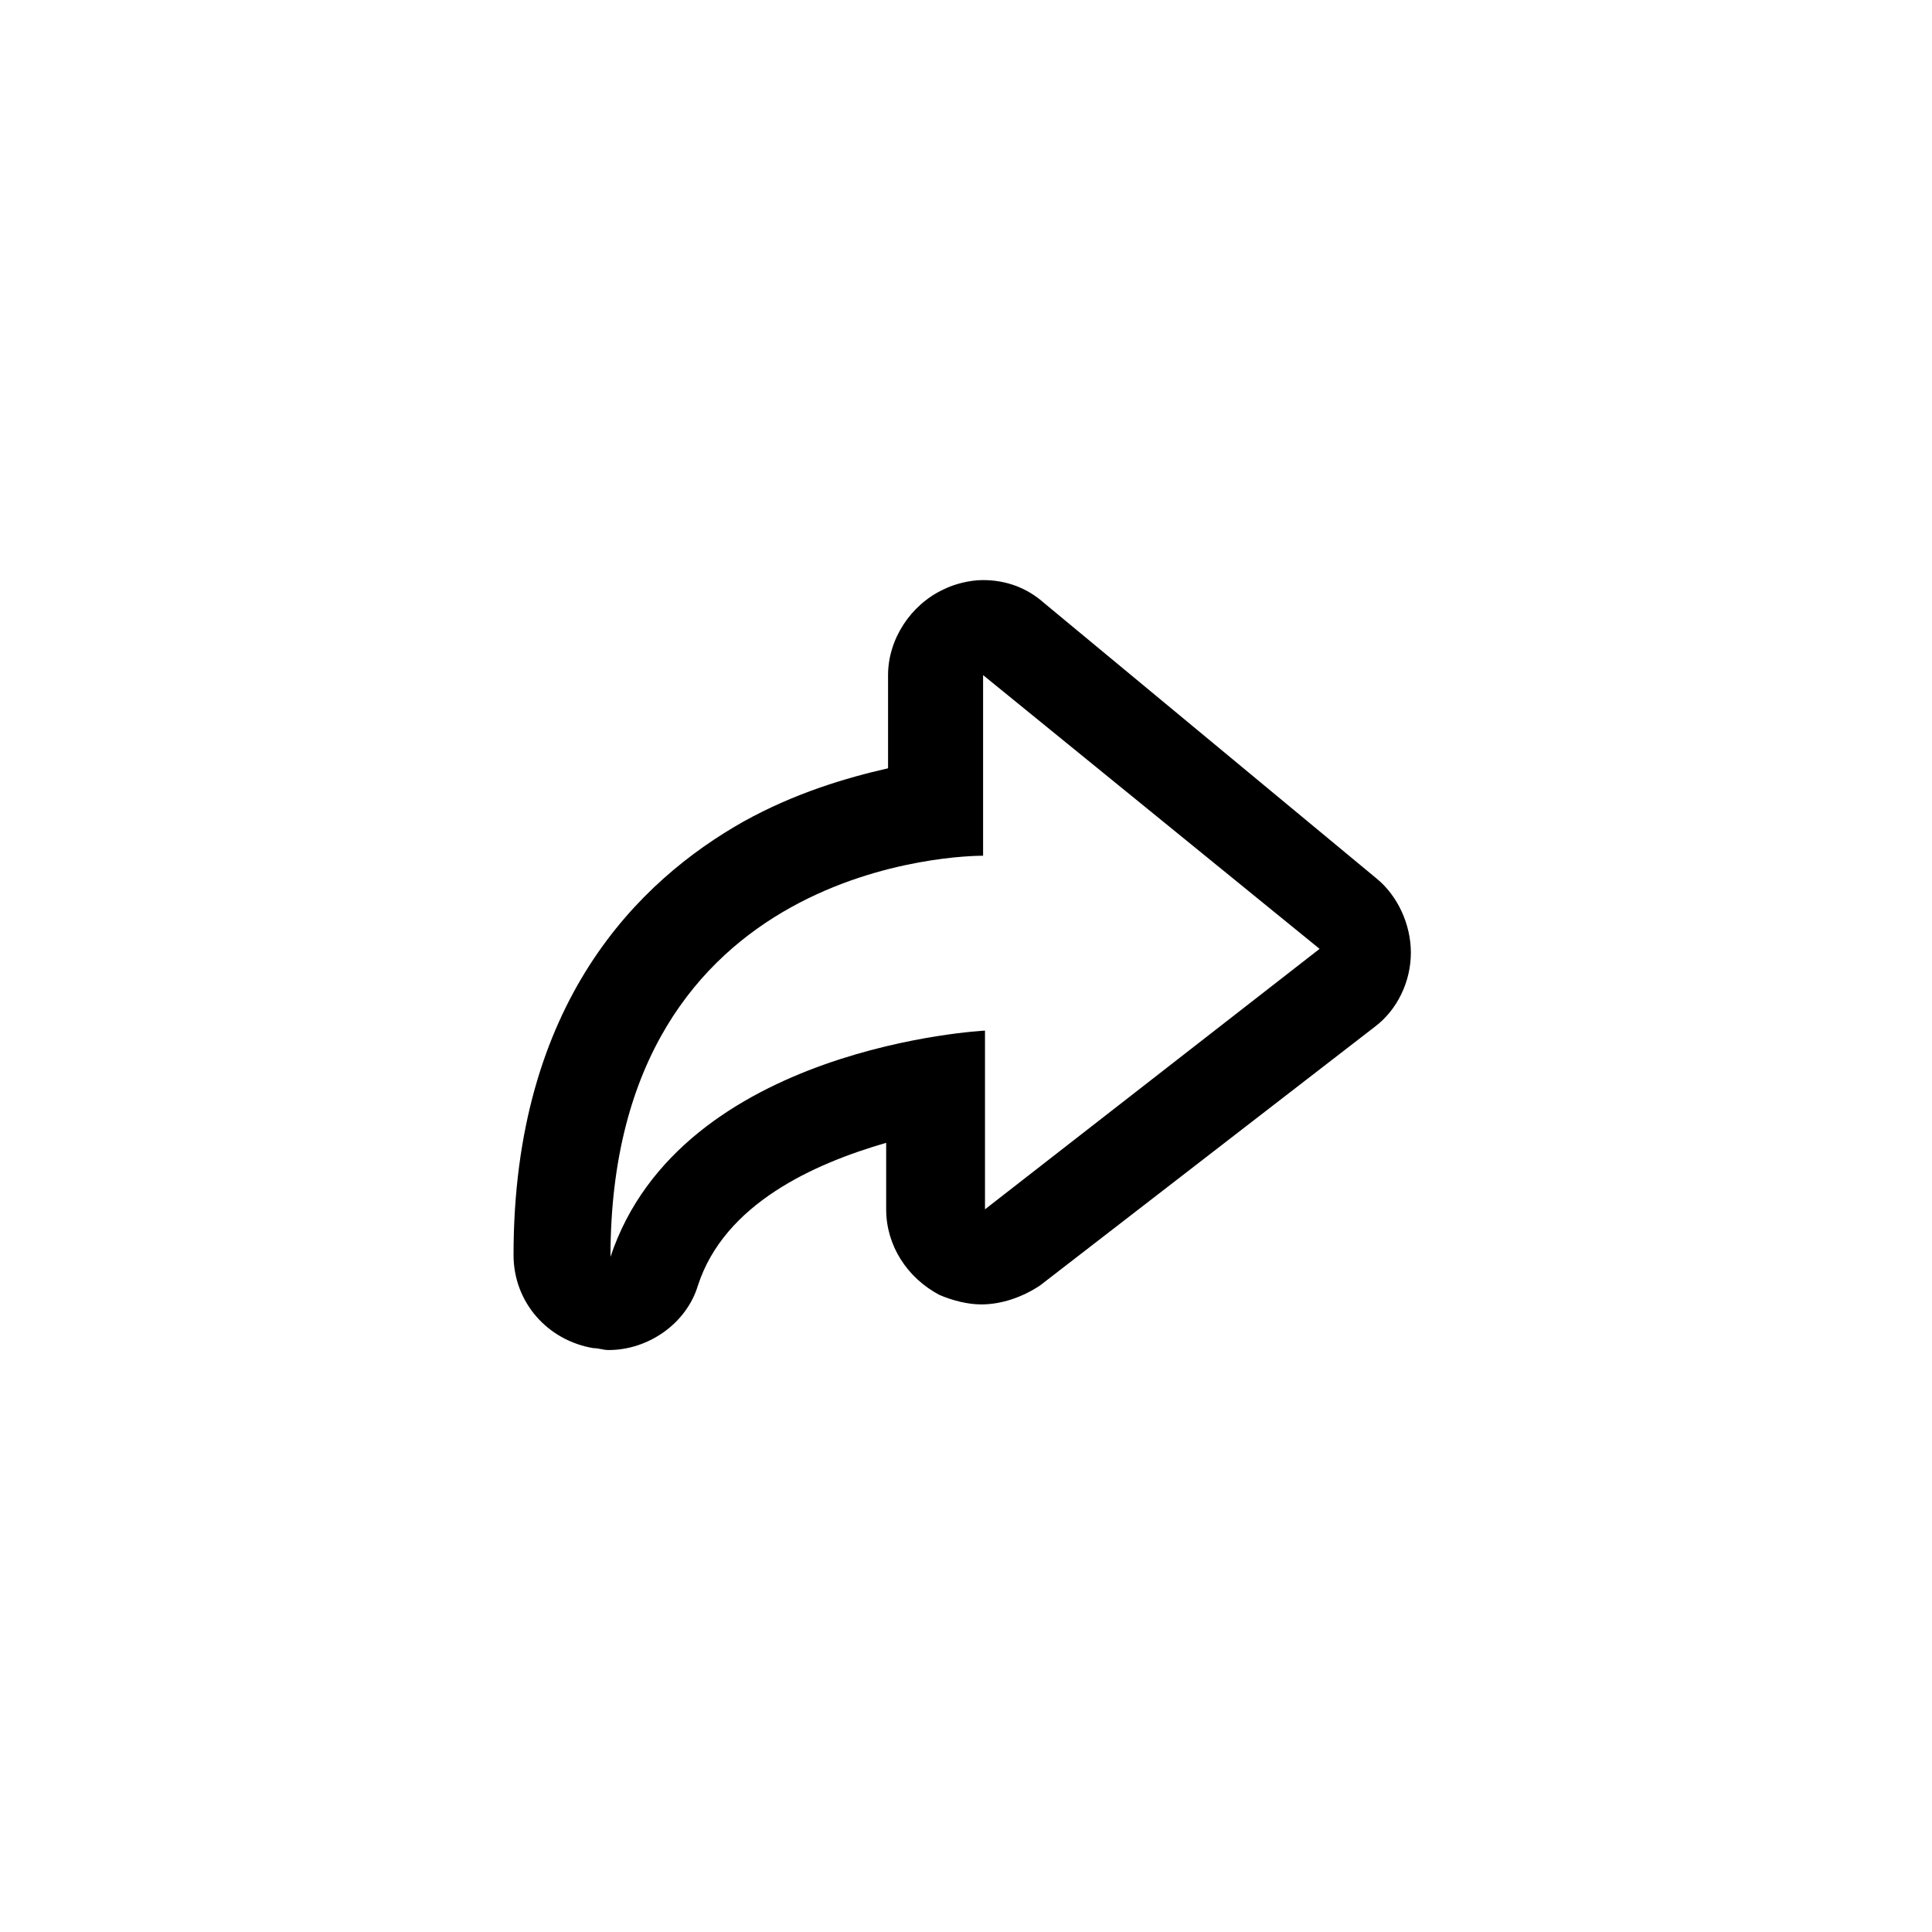 <?xml version="1.0" encoding="UTF-8"?>
<!-- Uploaded to: SVG Repo, www.svgrepo.com, Generator: SVG Repo Mixer Tools -->
<svg fill="#000000" width="800px" height="800px" version="1.1" viewBox="144 144 512 512" xmlns="http://www.w3.org/2000/svg">
 <path d="m404.53 322.91 89.176 72.547-88.672 69.023v-47.359s-80.609 4.031-99.25 59.953c0-105.3 94.715-106.3 98.746-106.3v-47.859m0-25.188c-3.527 0-7.559 1.008-10.578 2.519-8.566 4.031-14.609 13.098-14.609 22.672v24.688c-11.082 2.519-24.688 6.551-38.289 14.105-27.711 15.617-60.961 47.863-60.961 114.87 0 12.594 9.07 22.672 21.16 24.688 1.512 0 2.519 0.504 4.031 0.504 10.578 0 20.656-7.055 23.68-17.129 7.055-21.664 30.73-32.242 49.879-37.785v17.633c0 9.574 5.543 18.137 14.105 22.672 3.527 1.512 7.559 2.519 11.082 2.519 5.543 0 11.082-2.016 15.617-5.039l88.672-68.52c6.047-4.535 9.574-12.09 9.574-19.648s-3.527-15.113-9.07-19.648l-88.168-73.055c-4.535-4.027-10.078-6.043-16.125-6.043z"/>
</svg>